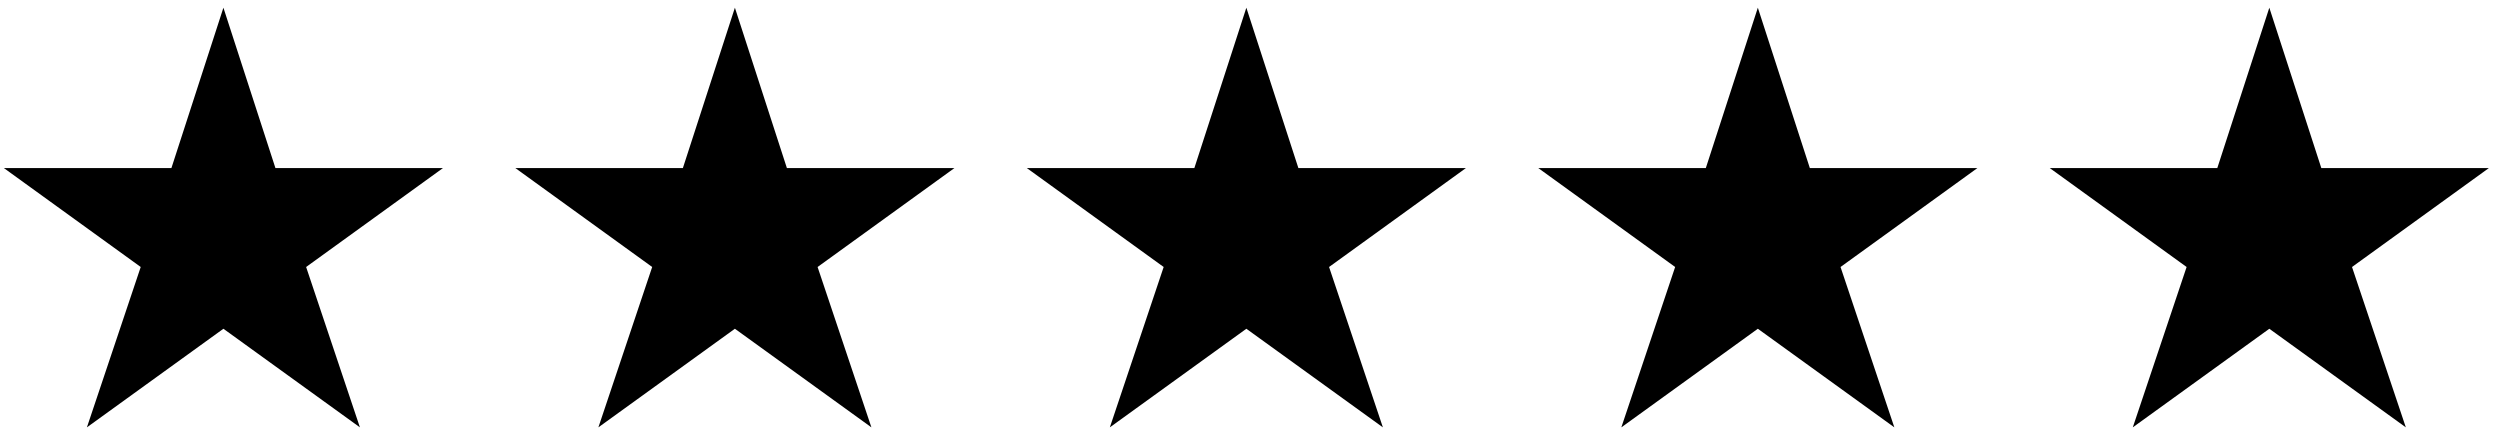 <svg width="118" height="21" viewBox="0 0 118 21" fill="none" xmlns="http://www.w3.org/2000/svg">
<path d="M10.545 15.517L4.102 20.171L6.642 12.602L0.182 7.932H8.091L10.545 0.364L13 7.932H20.909L14.449 12.602L16.988 20.171L10.545 15.517Z" fill="black"/>
<path d="M34.687 15.517L28.244 20.171L30.783 12.602L24.323 7.932H32.232L34.687 0.364L37.141 7.932H45.05L38.59 12.602L41.13 20.171L34.687 15.517Z" fill="black"/>
<path d="M58.828 15.517L52.385 20.171L54.925 12.602L48.465 7.932H56.374L58.828 0.364L61.283 7.932H69.192L62.732 12.602L65.272 20.171L58.828 15.517Z" fill="black"/>
<path d="M82.97 15.517L76.527 20.171L79.067 12.602L72.606 7.932H80.515L82.97 0.364L85.424 7.932H93.334L86.873 12.602L89.413 20.171L82.97 15.517Z" fill="black"/>
<path d="M107.112 15.517L100.668 20.171L103.208 12.602L96.748 7.932H104.657L107.112 0.364L109.566 7.932H117.475L111.015 12.602L113.555 20.171L107.112 15.517Z" fill="black"/>
</svg>
